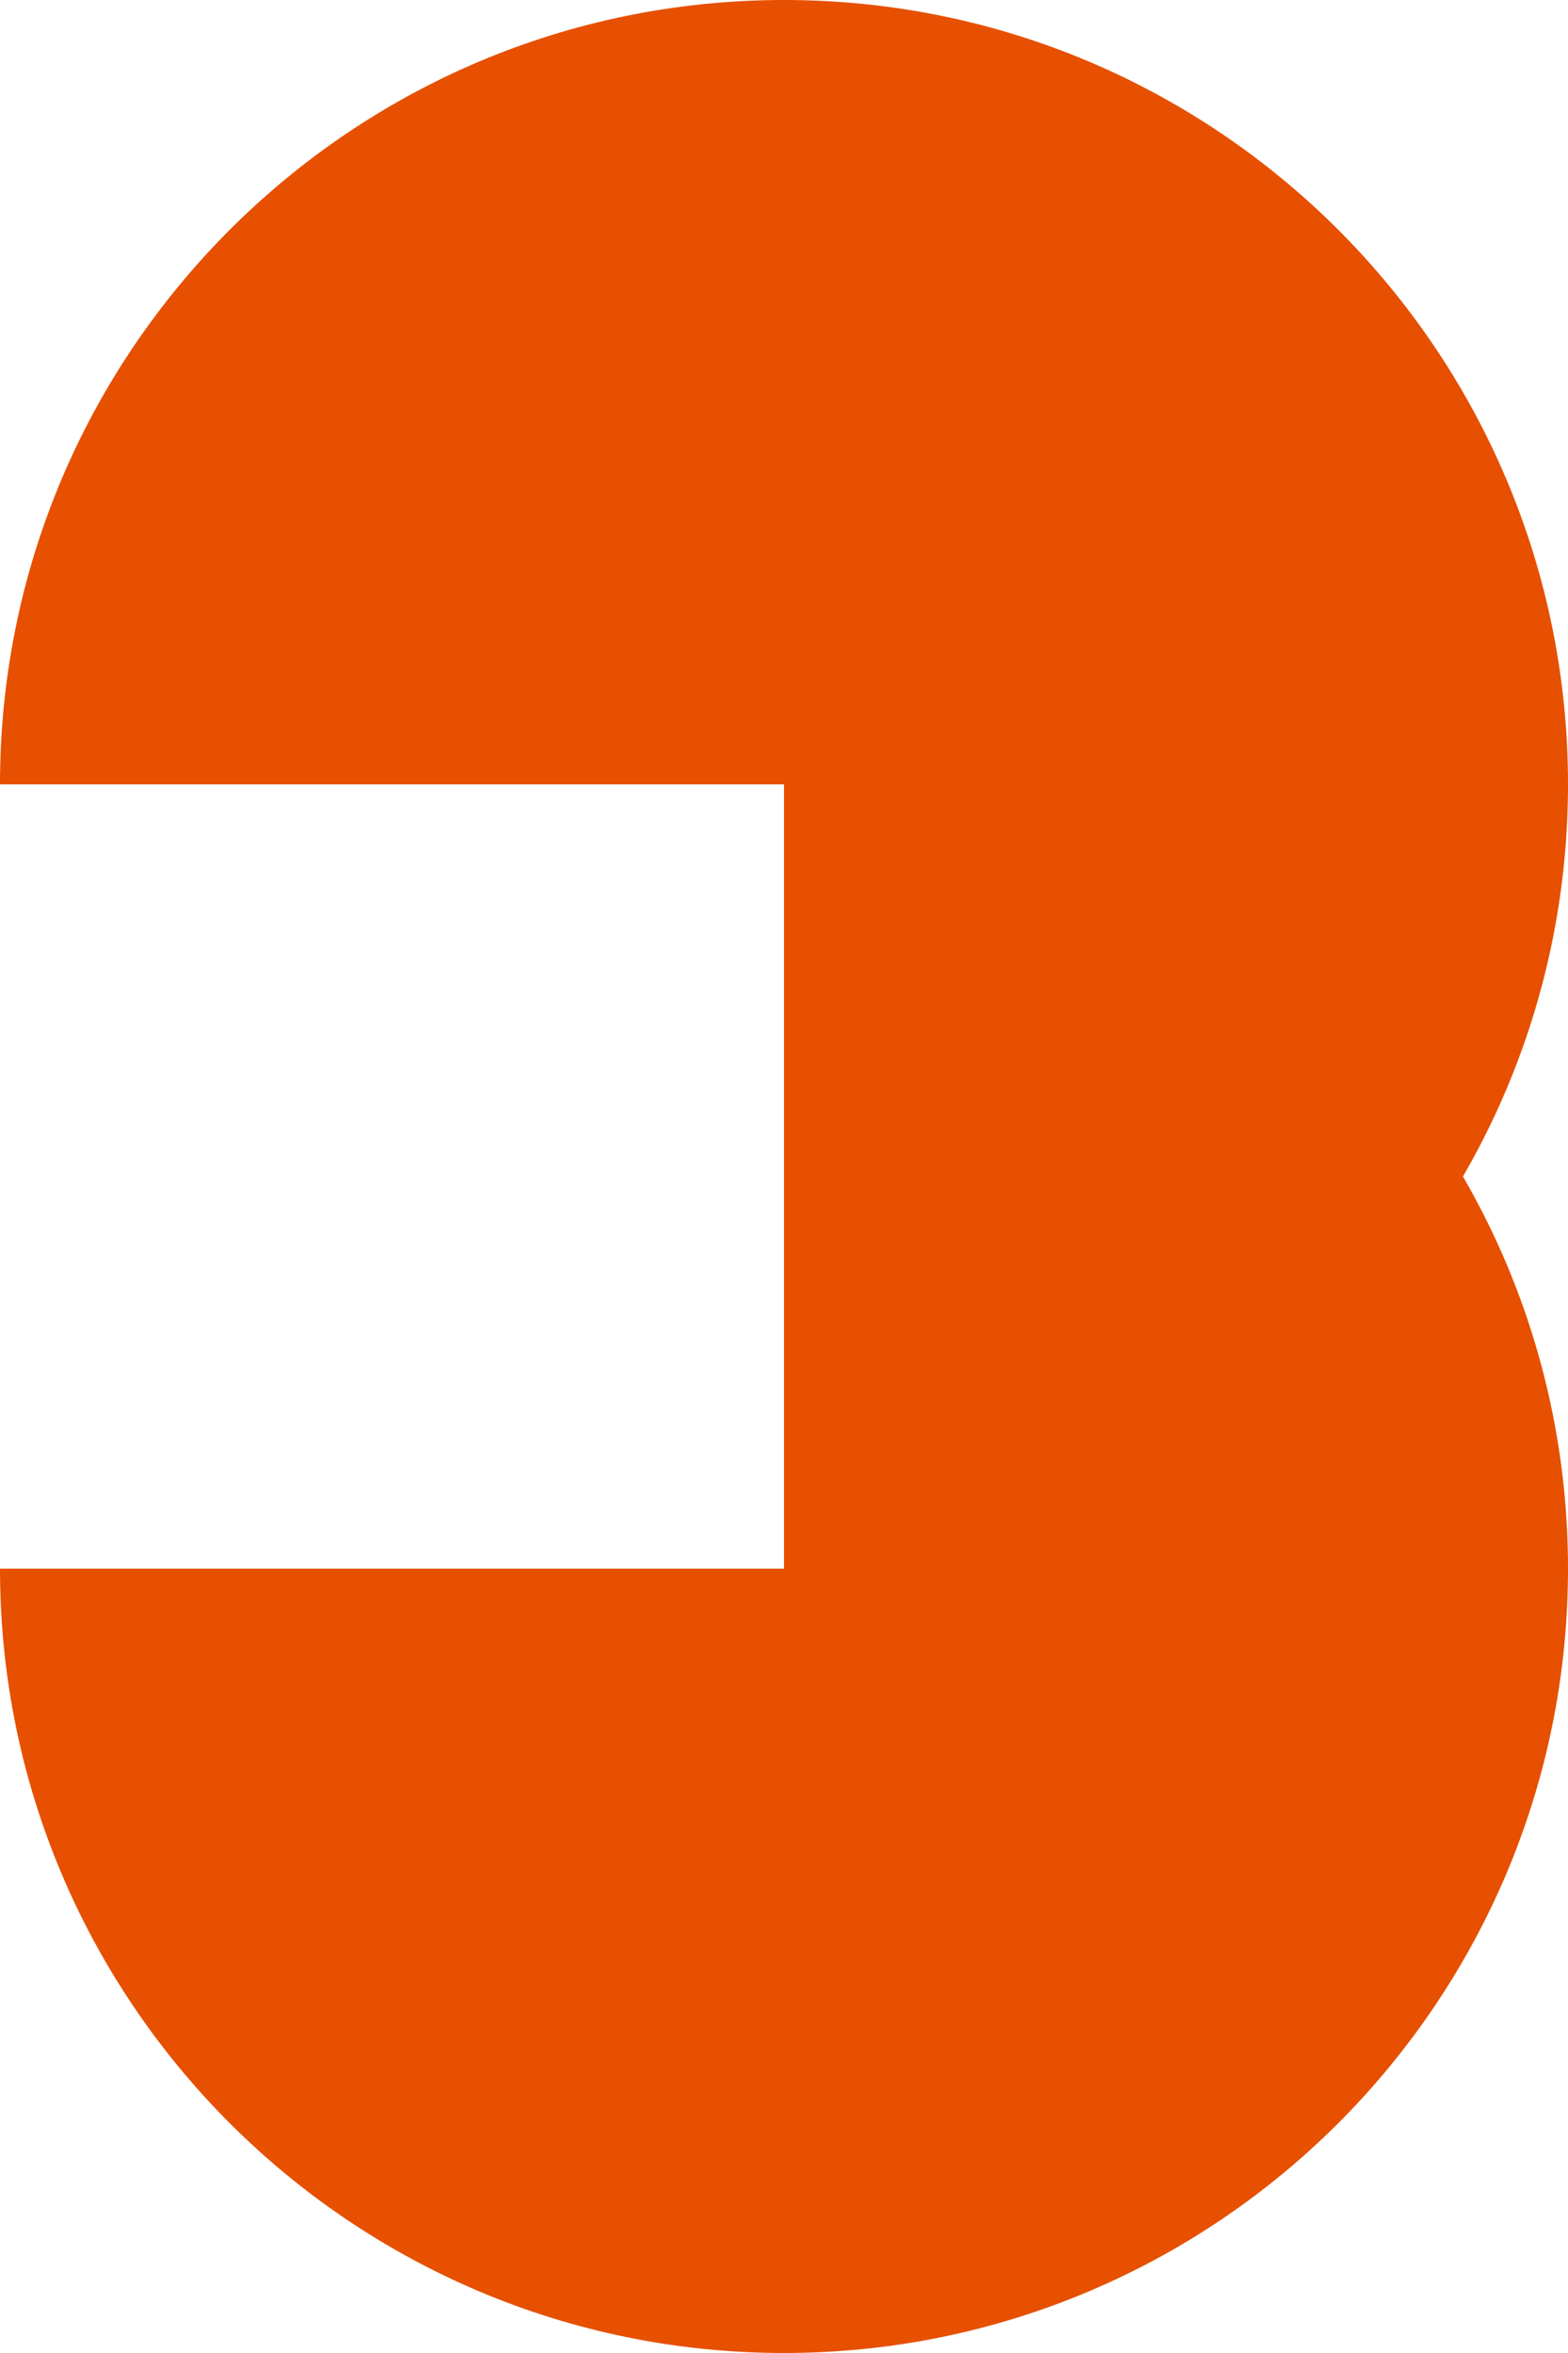 <?xml version="1.0" encoding="utf-8"?>
<!-- Generator: Adobe Illustrator 27.8.1, SVG Export Plug-In . SVG Version: 6.00 Build 0)  -->
<svg version="1.1" id="Ebene_1" xmlns="http://www.w3.org/2000/svg" xmlns:xlink="http://www.w3.org/1999/xlink" x="0px" y="0px"
	 viewBox="0 0 406.8 610.2" style="enable-background:new 0 0 406.8 610.2;" xml:space="preserve">
<style type="text/css">
	.st0{fill:#E65000;}
</style>
<path class="st0" d="M203.4,406.8c56.2,0,107-22.8,143.8-59.6s59.6-87.7,59.6-143.8S384,96.4,347.2,59.6S259.6,0,203.4,0
	S96.4,22.8,59.6,59.6S0,147.2,0,203.4h203.4V406.8z"/>
<path class="st0" d="M0,406.8c0,56.2,22.8,107,59.6,143.8c36.8,36.8,87.7,59.6,143.8,59.6s107-22.8,143.8-59.6
	c36.8-36.8,59.6-87.7,59.6-143.8S384,299.8,347.2,263s-87.7-59.6-143.8-59.6v203.4H0z"/>
</svg>
